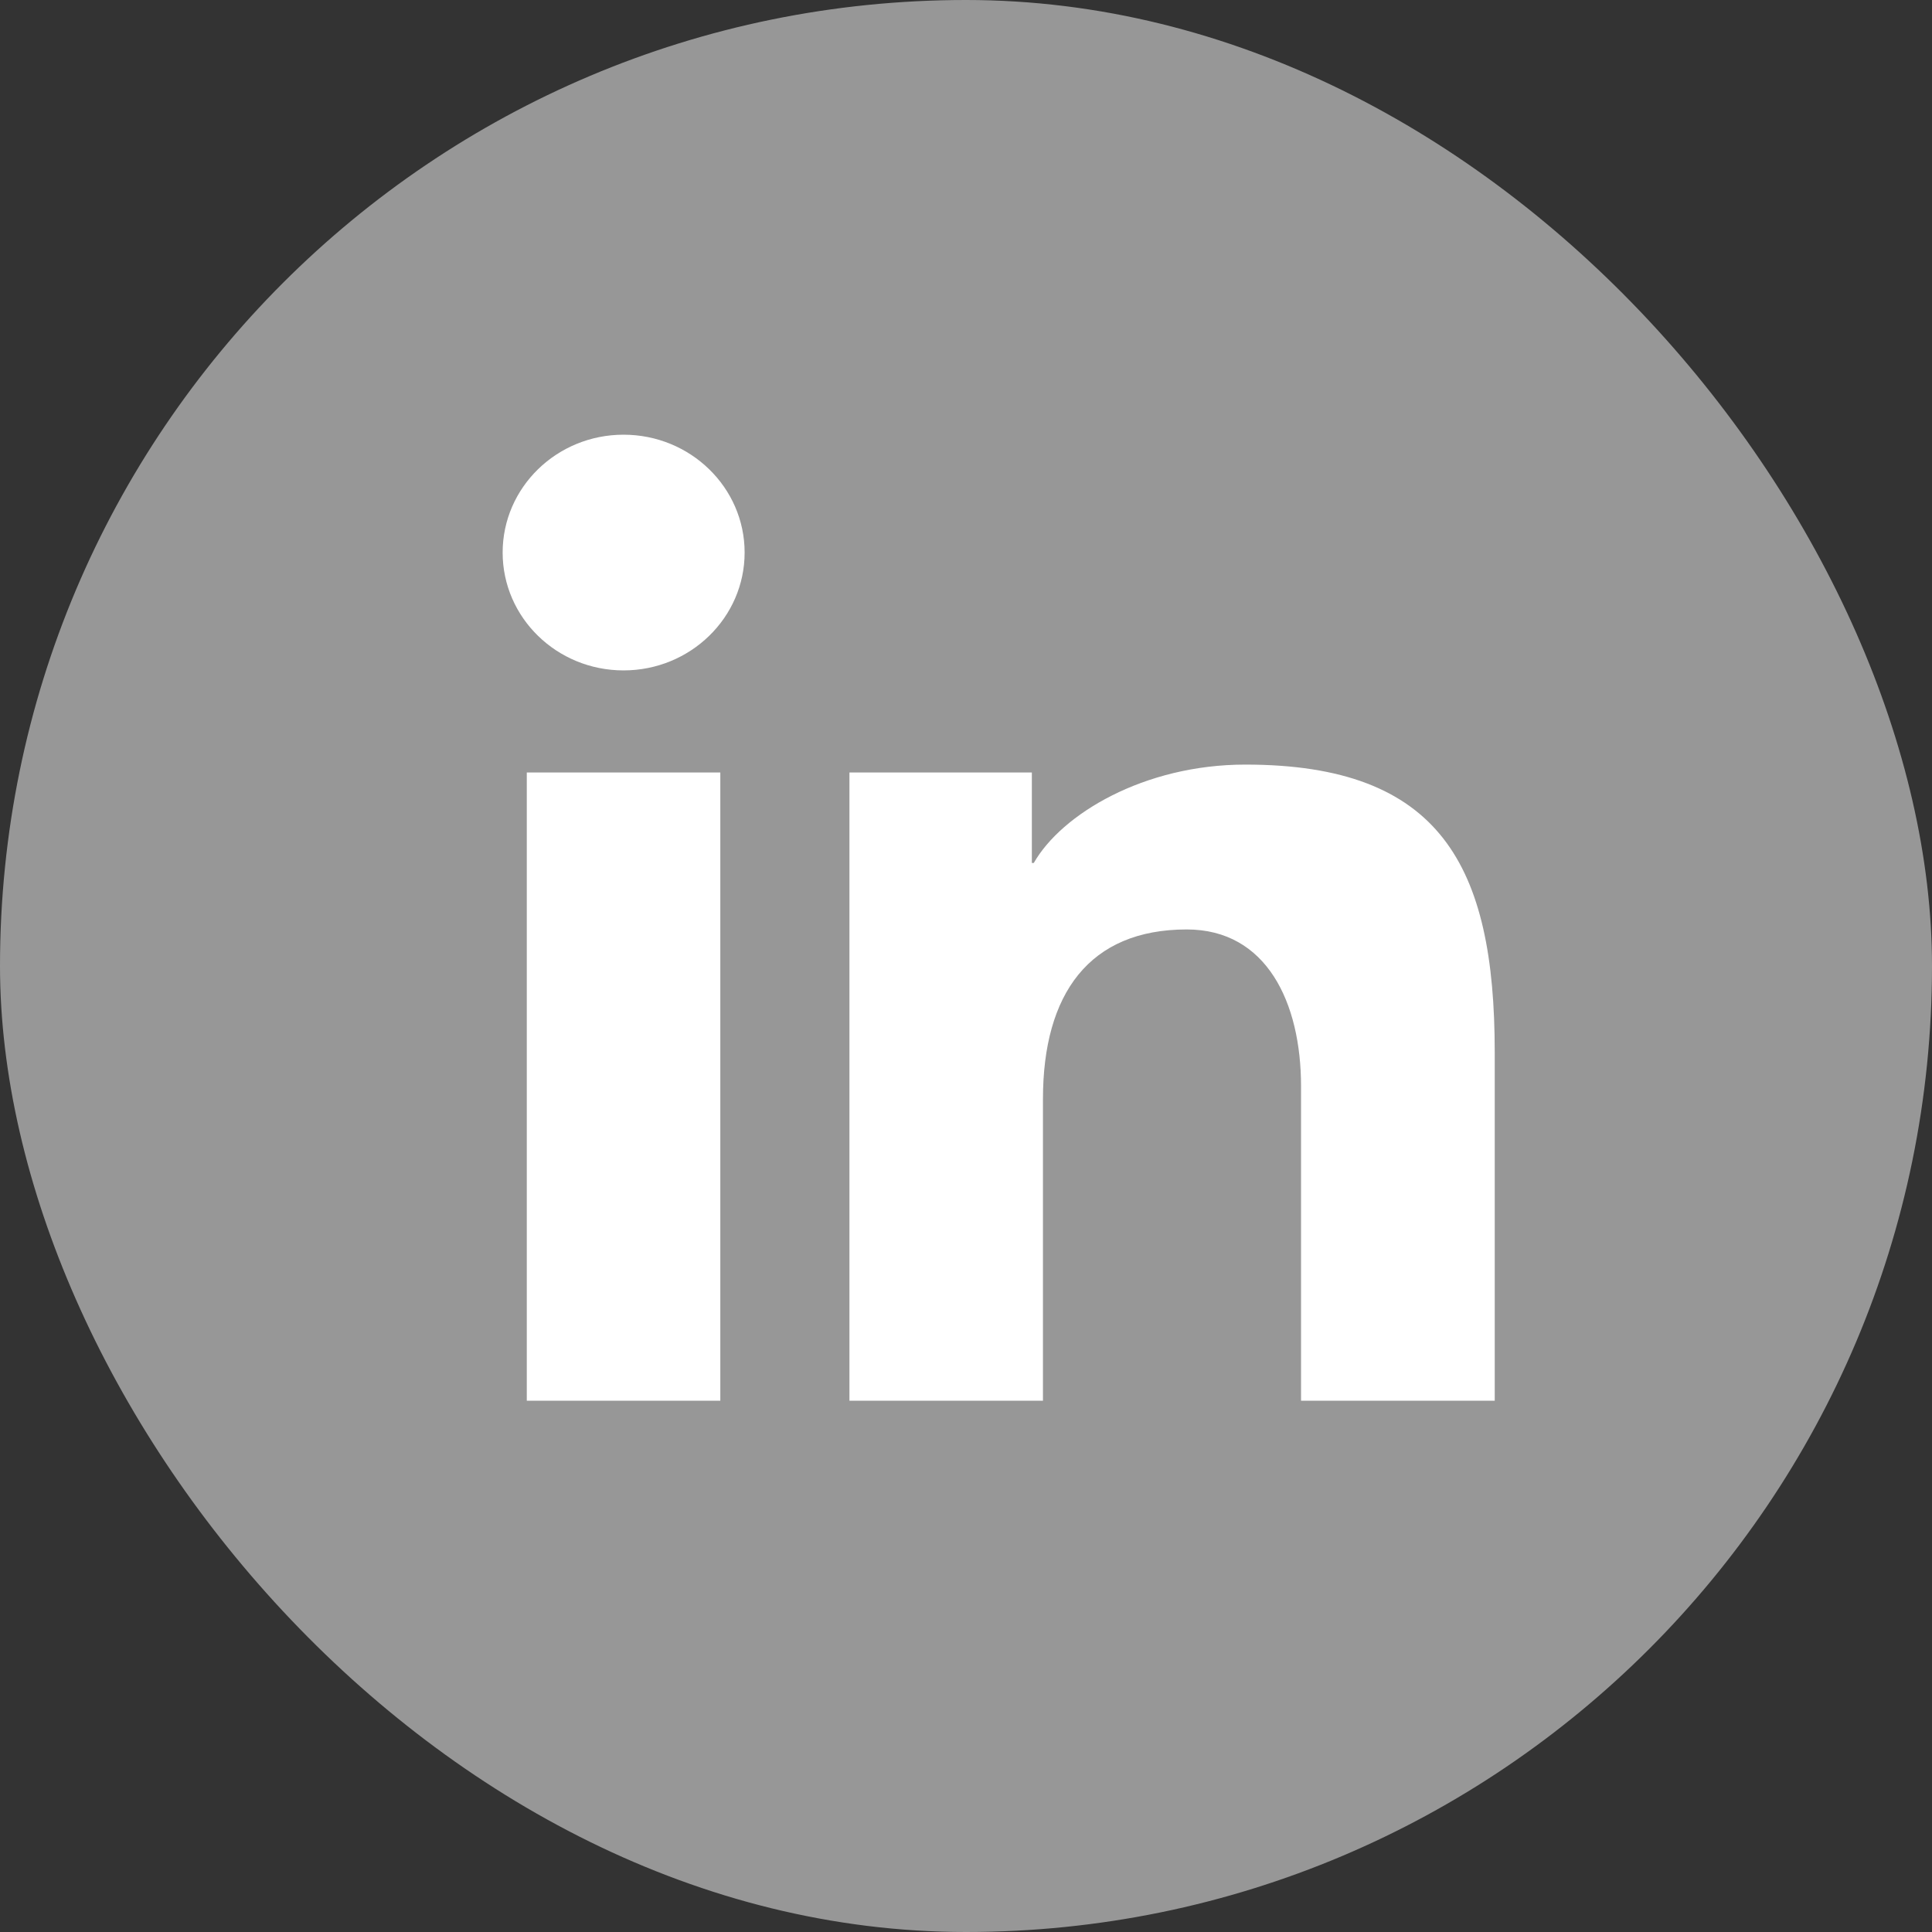 <?xml version="1.0" encoding="UTF-8"?> <svg xmlns="http://www.w3.org/2000/svg" width="12" height="12" viewBox="0 0 12 12" fill="none"><rect x="0" y="0" width="12" height="12" fill="#333333" stroke="none"/><rect width="12" height="12" rx="6" fill="#979797"></rect><path fill-rule="evenodd" clip-rule="evenodd" d="M3.873 2.7C4.288 2.7 4.625 3.028 4.625 3.432C4.625 3.836 4.288 4.164 3.873 4.164C3.458 4.164 3.122 3.836 3.122 3.432C3.122 3.028 3.458 2.7 3.873 2.7ZM7.735 4.749C8.946 4.749 9.284 5.375 9.284 6.534V8.7H8.081V6.747C8.081 6.228 7.868 5.773 7.371 5.773C6.766 5.773 6.478 6.172 6.478 6.826V8.7H5.276V4.798H6.409V5.36H6.421C6.594 5.057 7.105 4.749 7.735 4.749ZM3.272 4.798H4.474V8.7H3.272V4.798Z" fill="white"></path></svg> 
